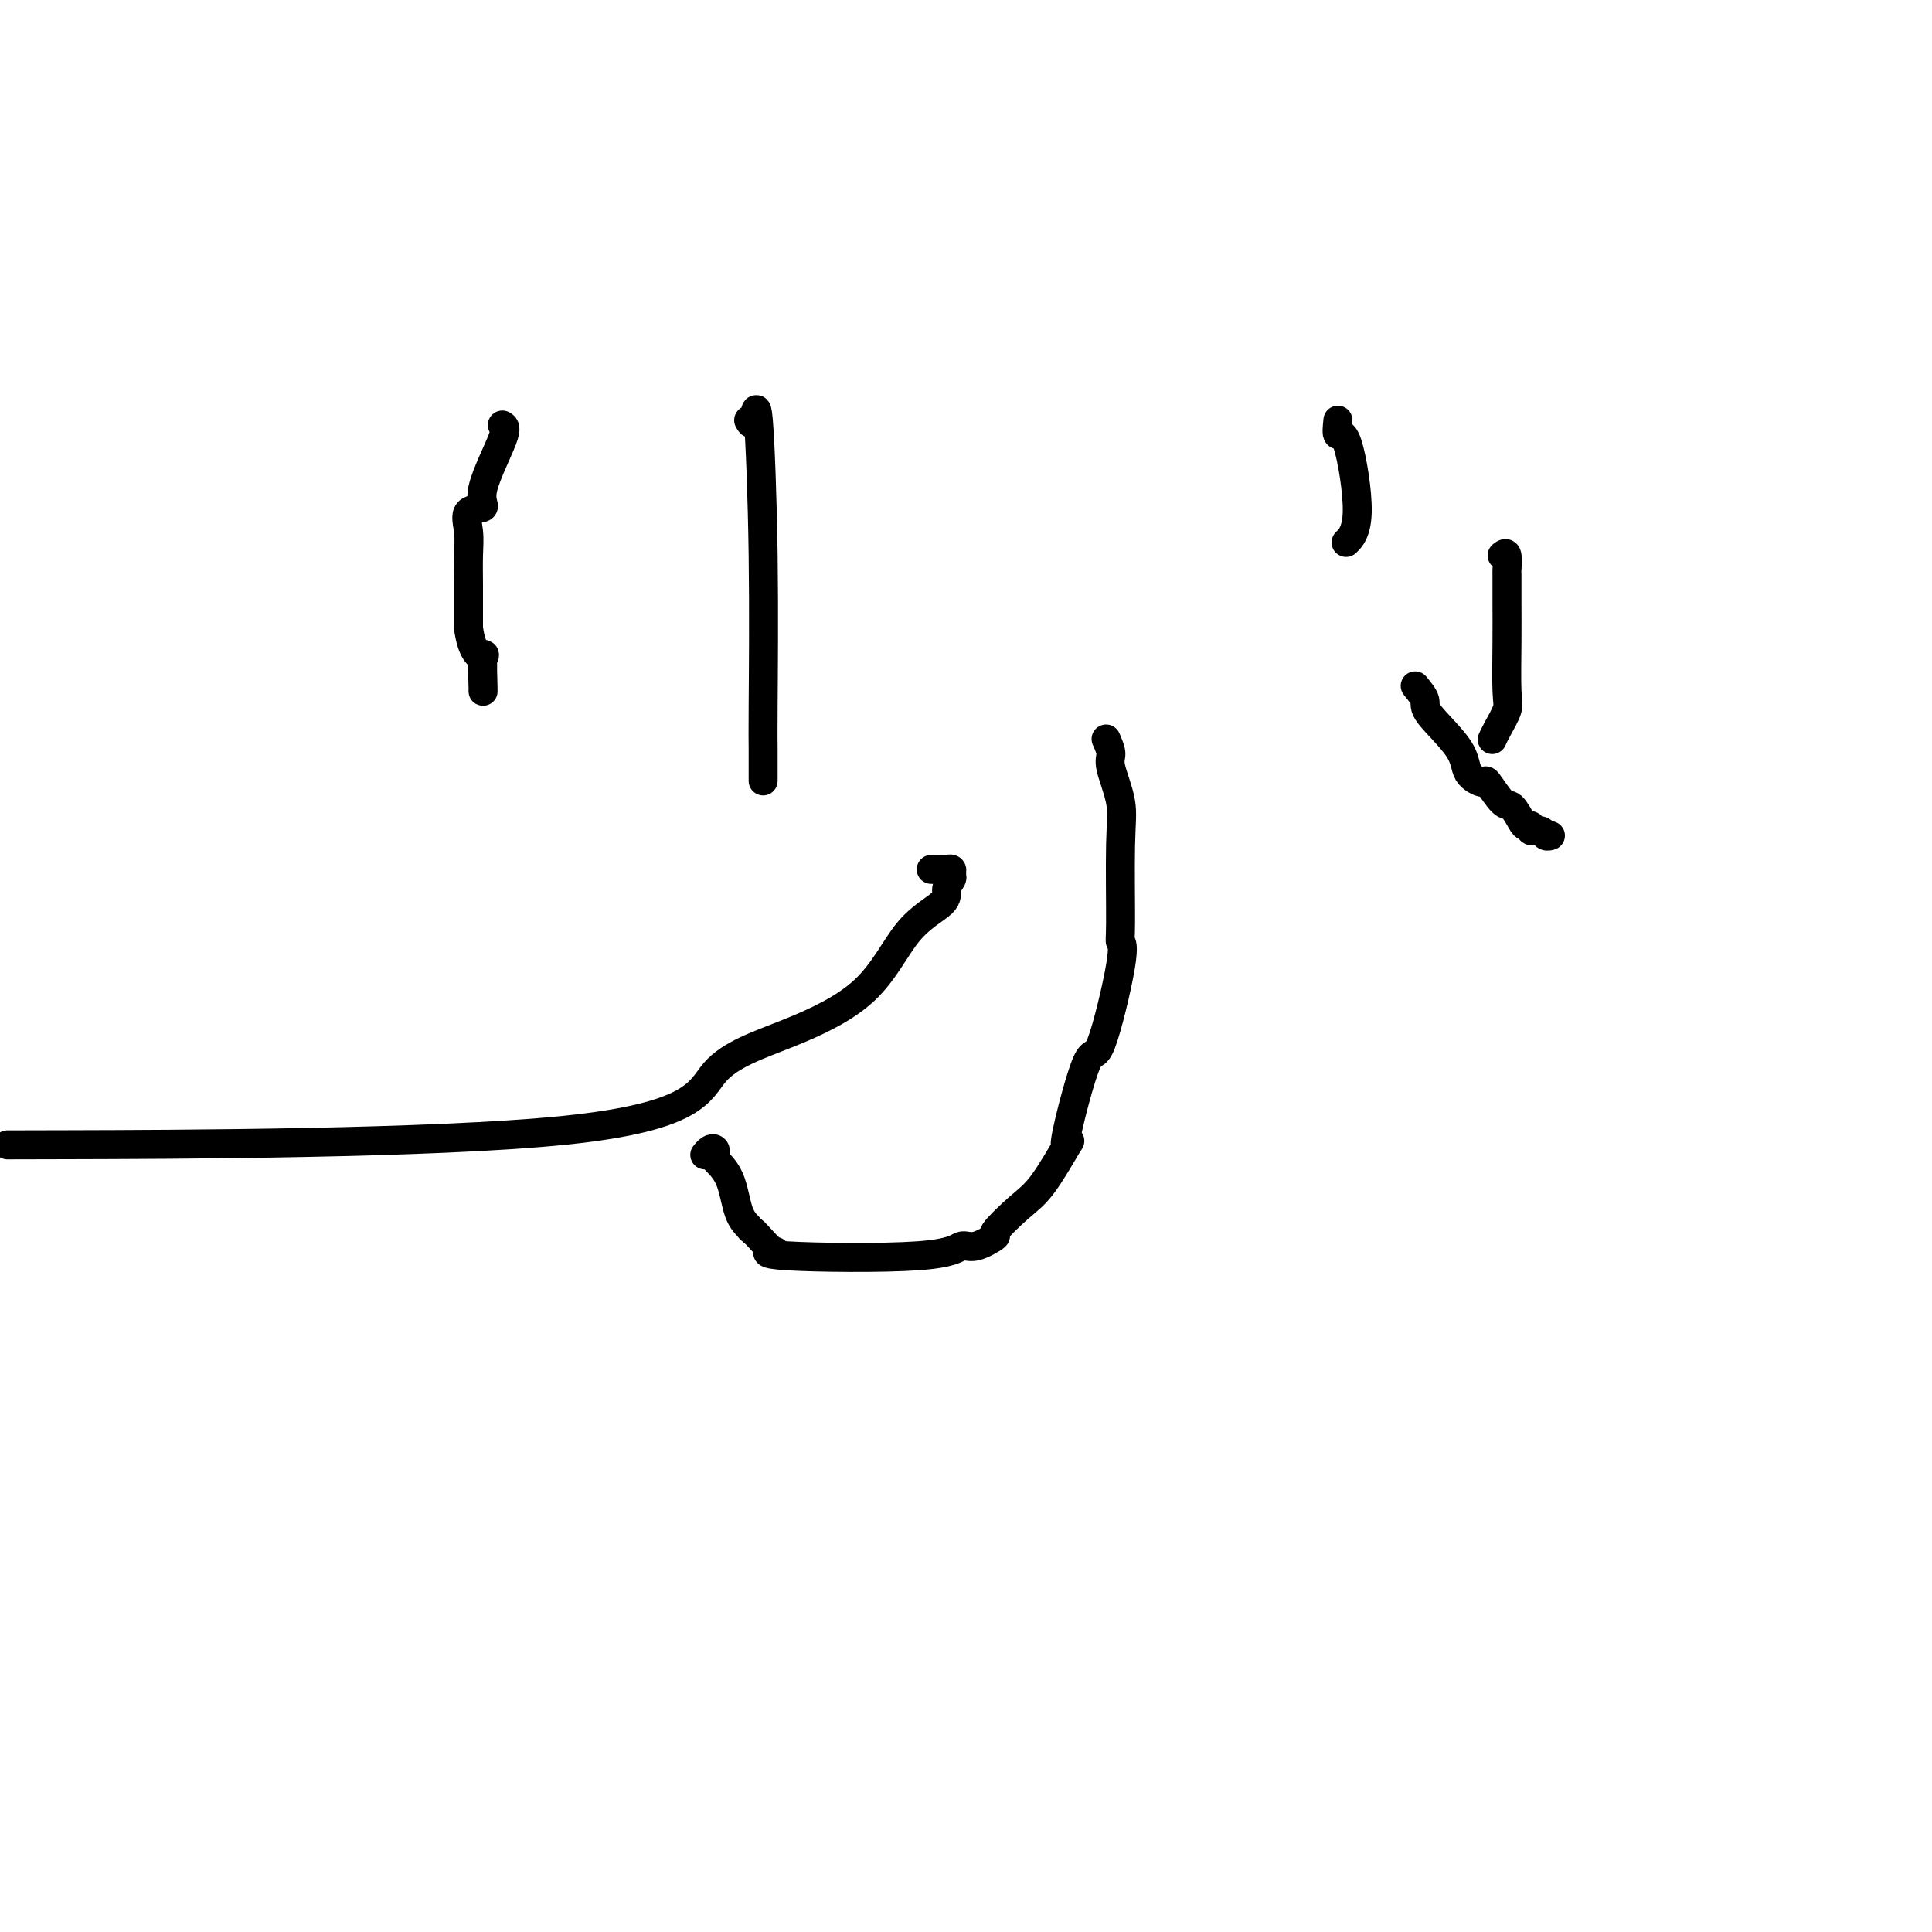 <svg viewBox='0 0 400 400' version='1.1' xmlns='http://www.w3.org/2000/svg' xmlns:xlink='http://www.w3.org/1999/xlink'><g fill='none' stroke='#000000' stroke-width='6' stroke-linecap='round' stroke-linejoin='round'><path d='M104,88c0.477,0.255 0.955,0.510 0,3c-0.955,2.490 -3.342,7.214 -4,10c-0.658,2.786 0.412,3.635 0,4c-0.412,0.365 -2.307,0.245 -3,1c-0.693,0.755 -0.186,2.383 0,4c0.186,1.617 0.050,3.223 0,5c-0.050,1.777 -0.013,3.724 0,6c0.013,2.276 0.004,4.882 0,6c-0.004,1.118 -0.001,0.748 0,1c0.001,0.252 0.001,1.126 0,2'/><path d='M97,130c0.679,5.165 2.378,6.077 3,6c0.622,-0.077 0.167,-1.144 0,0c-0.167,1.144 -0.045,4.500 0,6c0.045,1.500 0.013,1.143 0,1c-0.013,-0.143 -0.006,-0.071 0,0'/><path d='M155,87c0.340,0.614 0.679,1.228 1,0c0.321,-1.228 0.622,-4.296 1,0c0.378,4.296 0.833,15.958 1,28c0.167,12.042 0.045,24.465 0,31c-0.045,6.535 -0.012,7.183 0,9c0.012,1.817 0.003,4.805 0,6c-0.003,1.195 -0.002,0.598 0,0'/><path d='M14,237c-10.815,0.027 -21.630,0.054 0,0c21.630,-0.054 75.706,-0.191 103,-3c27.294,-2.809 27.804,-8.292 31,-12c3.196,-3.708 9.076,-5.640 15,-8c5.924,-2.360 11.893,-5.147 16,-9c4.107,-3.853 6.354,-8.772 9,-12c2.646,-3.228 5.691,-4.763 7,-6c1.309,-1.237 0.883,-2.174 1,-3c0.117,-0.826 0.776,-1.542 1,-2c0.224,-0.458 0.014,-0.659 0,-1c-0.014,-0.341 0.167,-0.824 0,-1c-0.167,-0.176 -0.684,-0.047 -1,0c-0.316,0.047 -0.431,0.013 -1,0c-0.569,-0.013 -1.591,-0.004 -2,0c-0.409,0.004 -0.204,0.002 0,0'/><path d='M229,153c0.483,1.100 0.967,2.200 1,3c0.033,0.800 -0.384,1.299 0,3c0.384,1.701 1.571,4.602 2,7c0.429,2.398 0.102,4.292 0,9c-0.102,4.708 0.022,12.229 0,16c-0.022,3.771 -0.189,3.792 0,4c0.189,0.208 0.733,0.604 0,5c-0.733,4.396 -2.742,12.793 -4,16c-1.258,3.207 -1.764,1.226 -3,4c-1.236,2.774 -3.203,10.305 -4,14c-0.797,3.695 -0.426,3.555 0,3c0.426,-0.555 0.906,-1.524 0,0c-0.906,1.524 -3.198,5.541 -5,8c-1.802,2.459 -3.115,3.361 -5,5c-1.885,1.639 -4.341,4.016 -5,5c-0.659,0.984 0.478,0.577 0,1c-0.478,0.423 -2.573,1.678 -4,2c-1.427,0.322 -2.187,-0.289 -3,0c-0.813,0.289 -1.678,1.479 -9,2c-7.322,0.521 -21.100,0.374 -27,0c-5.900,-0.374 -3.922,-0.977 -3,-1c0.922,-0.023 0.787,0.532 0,0c-0.787,-0.532 -2.225,-2.152 -3,-3c-0.775,-0.848 -0.888,-0.924 -1,-1'/><path d='M156,255c-1.208,-0.915 -0.726,-0.703 -1,-1c-0.274,-0.297 -1.302,-1.102 -2,-3c-0.698,-1.898 -1.065,-4.888 -2,-7c-0.935,-2.112 -2.436,-3.347 -3,-4c-0.564,-0.653 -0.190,-0.725 0,-1c0.190,-0.275 0.195,-0.754 0,-1c-0.195,-0.246 -0.591,-0.258 -1,0c-0.409,0.258 -0.831,0.788 -1,1c-0.169,0.212 -0.084,0.106 0,0'/><path d='M277,87c-0.150,1.418 -0.300,2.836 0,3c0.300,0.164 1.049,-0.925 2,2c0.951,2.925 2.102,9.864 2,14c-0.102,4.136 -1.458,5.467 -2,6c-0.542,0.533 -0.271,0.266 0,0'/><path d='M311,115c0.423,-0.346 0.845,-0.692 1,0c0.155,0.692 0.041,2.423 0,3c-0.041,0.577 -0.009,0.001 0,1c0.009,0.999 -0.004,3.573 0,6c0.004,2.427 0.026,4.707 0,8c-0.026,3.293 -0.098,7.601 0,10c0.098,2.399 0.366,2.891 0,4c-0.366,1.109 -1.368,2.837 -2,4c-0.632,1.163 -0.895,1.761 -1,2c-0.105,0.239 -0.053,0.120 0,0'/><path d='M293,142c0.904,1.105 1.808,2.210 2,3c0.192,0.790 -0.330,1.265 1,3c1.330,1.735 4.510,4.728 6,7c1.490,2.272 1.291,3.821 2,5c0.709,1.179 2.326,1.986 3,2c0.674,0.014 0.404,-0.767 1,0c0.596,0.767 2.059,3.080 3,4c0.941,0.920 1.361,0.447 2,1c0.639,0.553 1.499,2.133 2,3c0.501,0.867 0.645,1.021 1,1c0.355,-0.021 0.922,-0.216 1,0c0.078,0.216 -0.333,0.842 0,1c0.333,0.158 1.409,-0.154 2,0c0.591,0.154 0.698,0.772 1,1c0.302,0.228 0.801,0.065 1,0c0.199,-0.065 0.100,-0.033 0,0'/></g>
</svg>